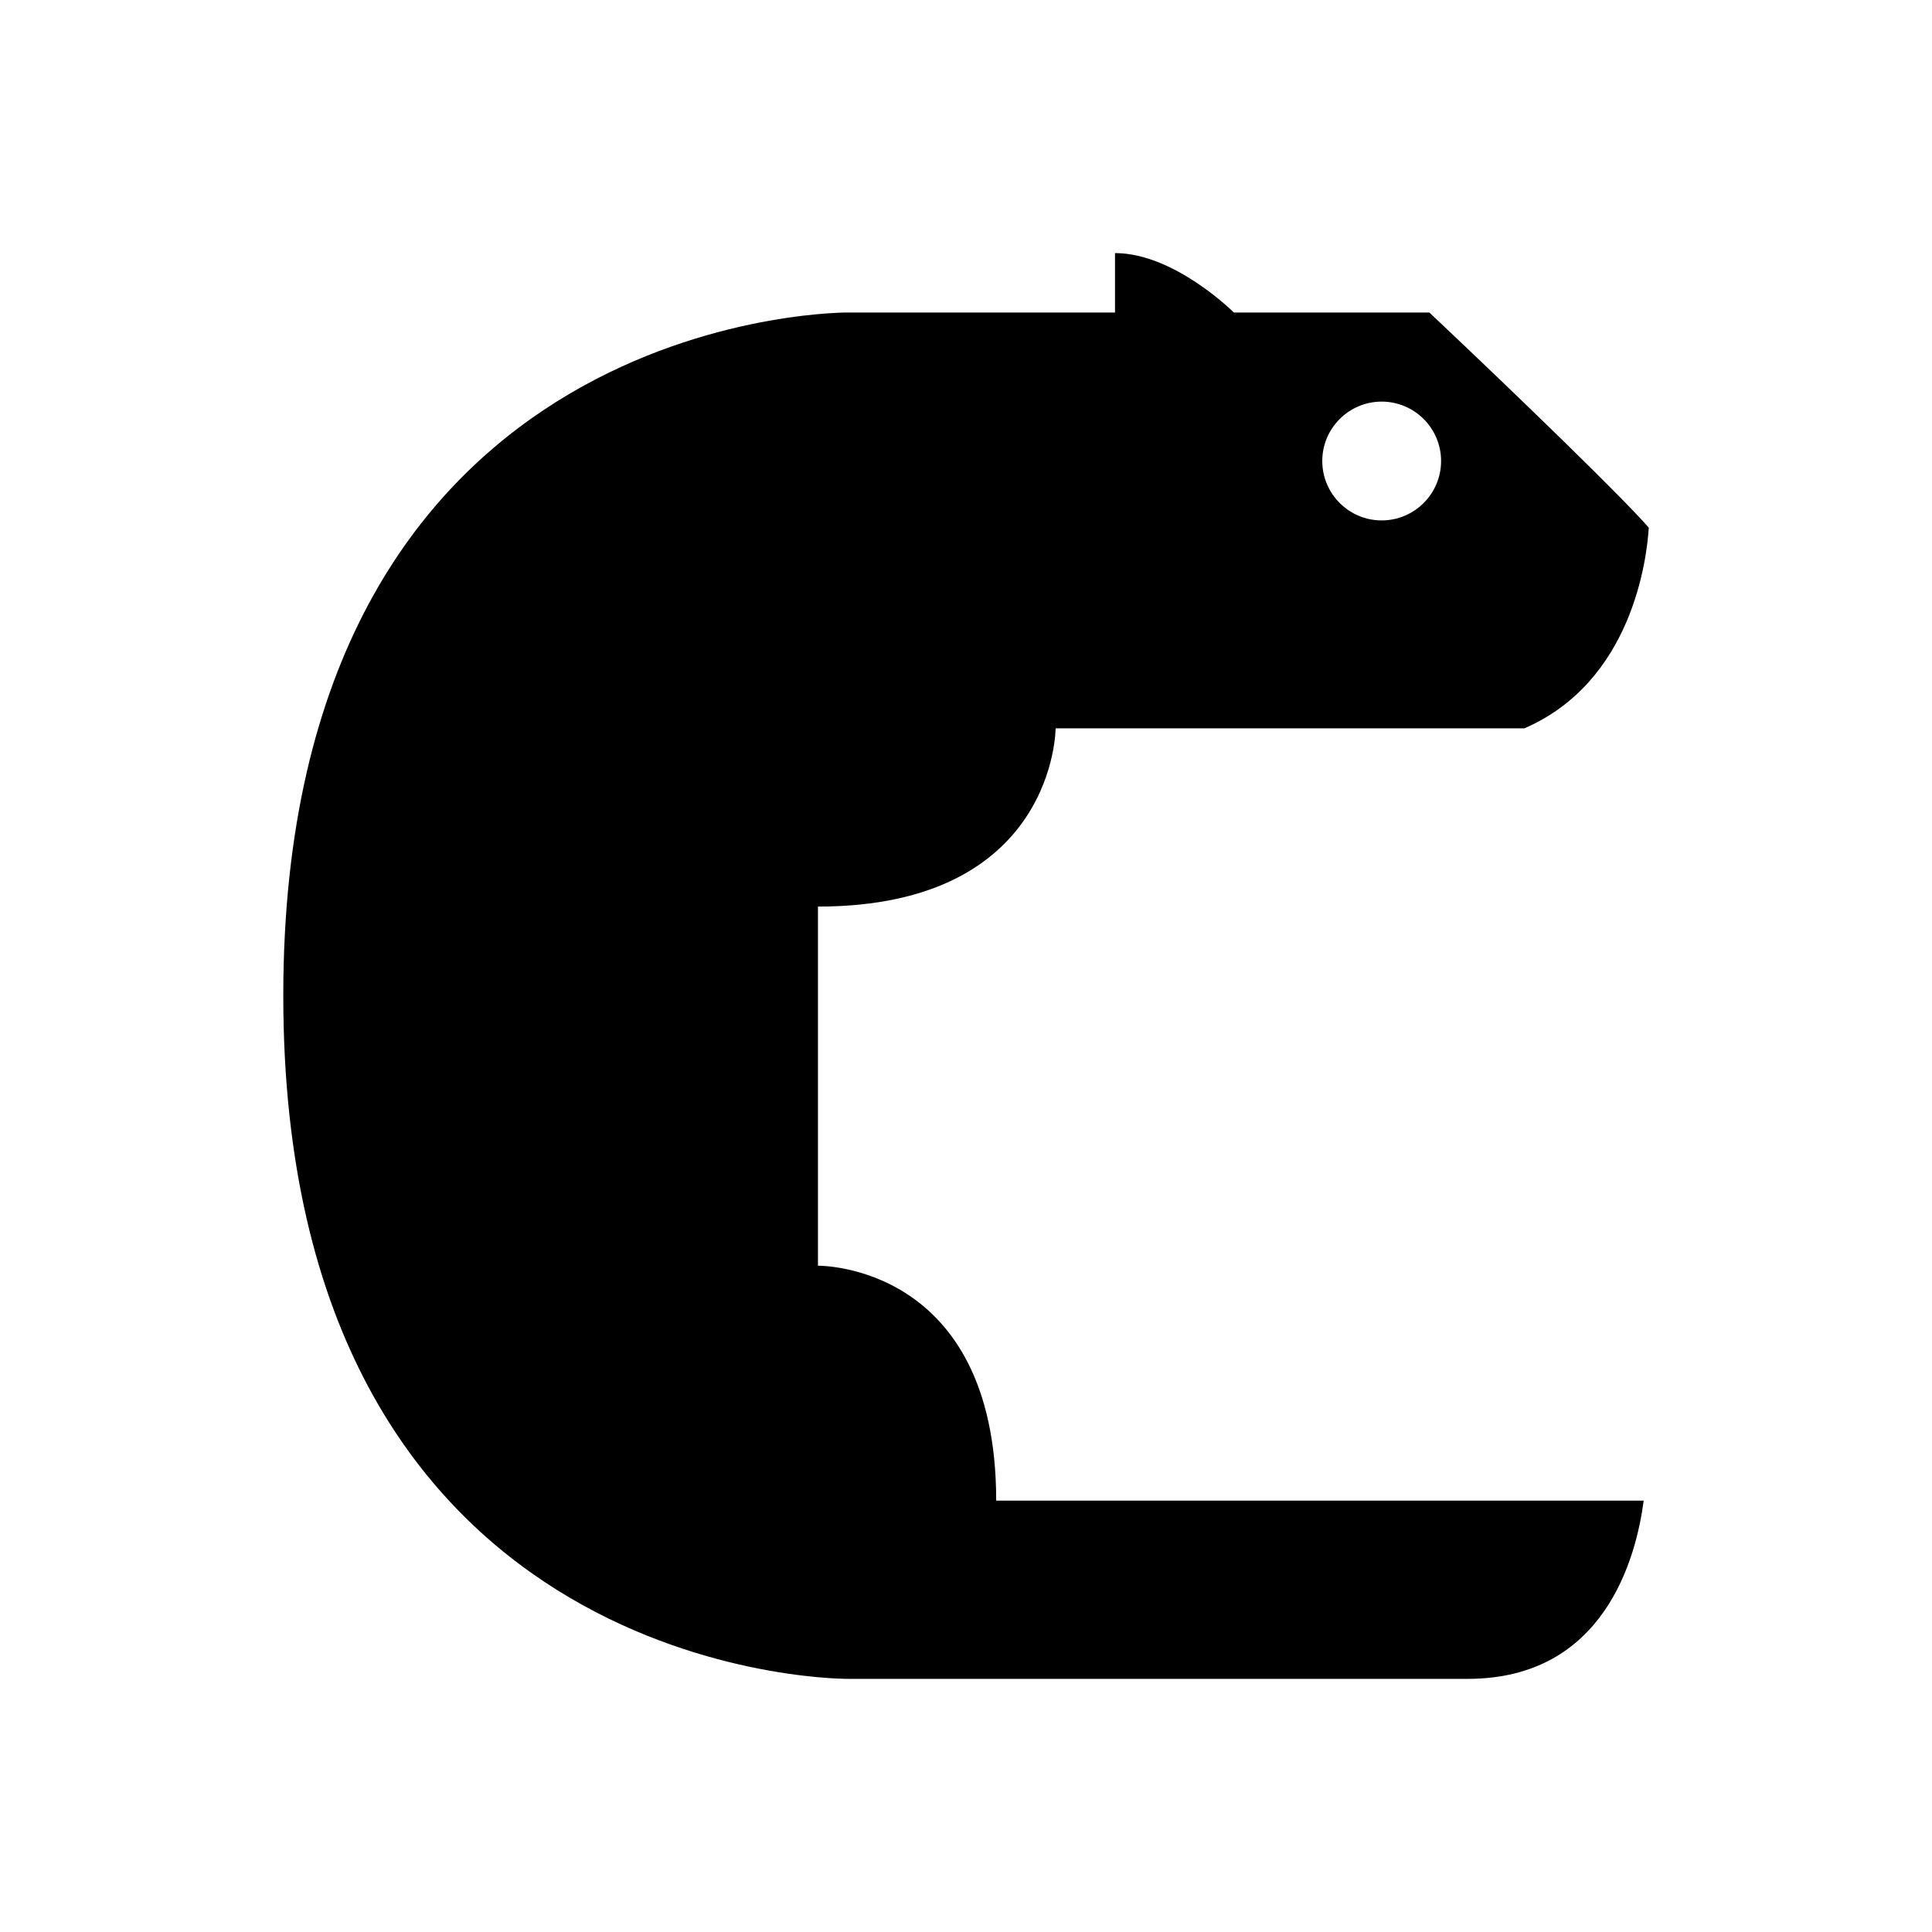 <?xml version="1.0" encoding="UTF-8"?>
<!-- Uploaded to: SVG Repo, www.svgrepo.com, Generator: SVG Repo Mixer Tools -->
<svg fill="#000000" width="800px" height="800px" version="1.1" viewBox="144 144 512 512" xmlns="http://www.w3.org/2000/svg">
 <path d="m360.77 479.44v-95.188c62.977 0 62.977-47.23 62.977-47.23h124.22c28.613-12.383 32.465-44.949 32.977-53.184-6.383-7.398-33.047-33.348-58.152-57.023h-51.812s-15.742-15.742-31.488-15.742v15.742h-70.848c-6.094 0.016-149.57 2.512-149.57 181.05 0 178.55 143.48 181.04 149.59 181.05h164.31c36.125 0 44.617-31.953 46.617-47.23h-171.59c0-62.977-47.23-62.254-47.23-62.254zm149.39-229.01c8.684 0 15.742 7.062 15.742 15.742 0 8.684-7.062 15.742-15.742 15.742-8.684 0-15.742-7.062-15.742-15.742-0.004-8.68 7.066-15.742 15.742-15.742z"/>
</svg>